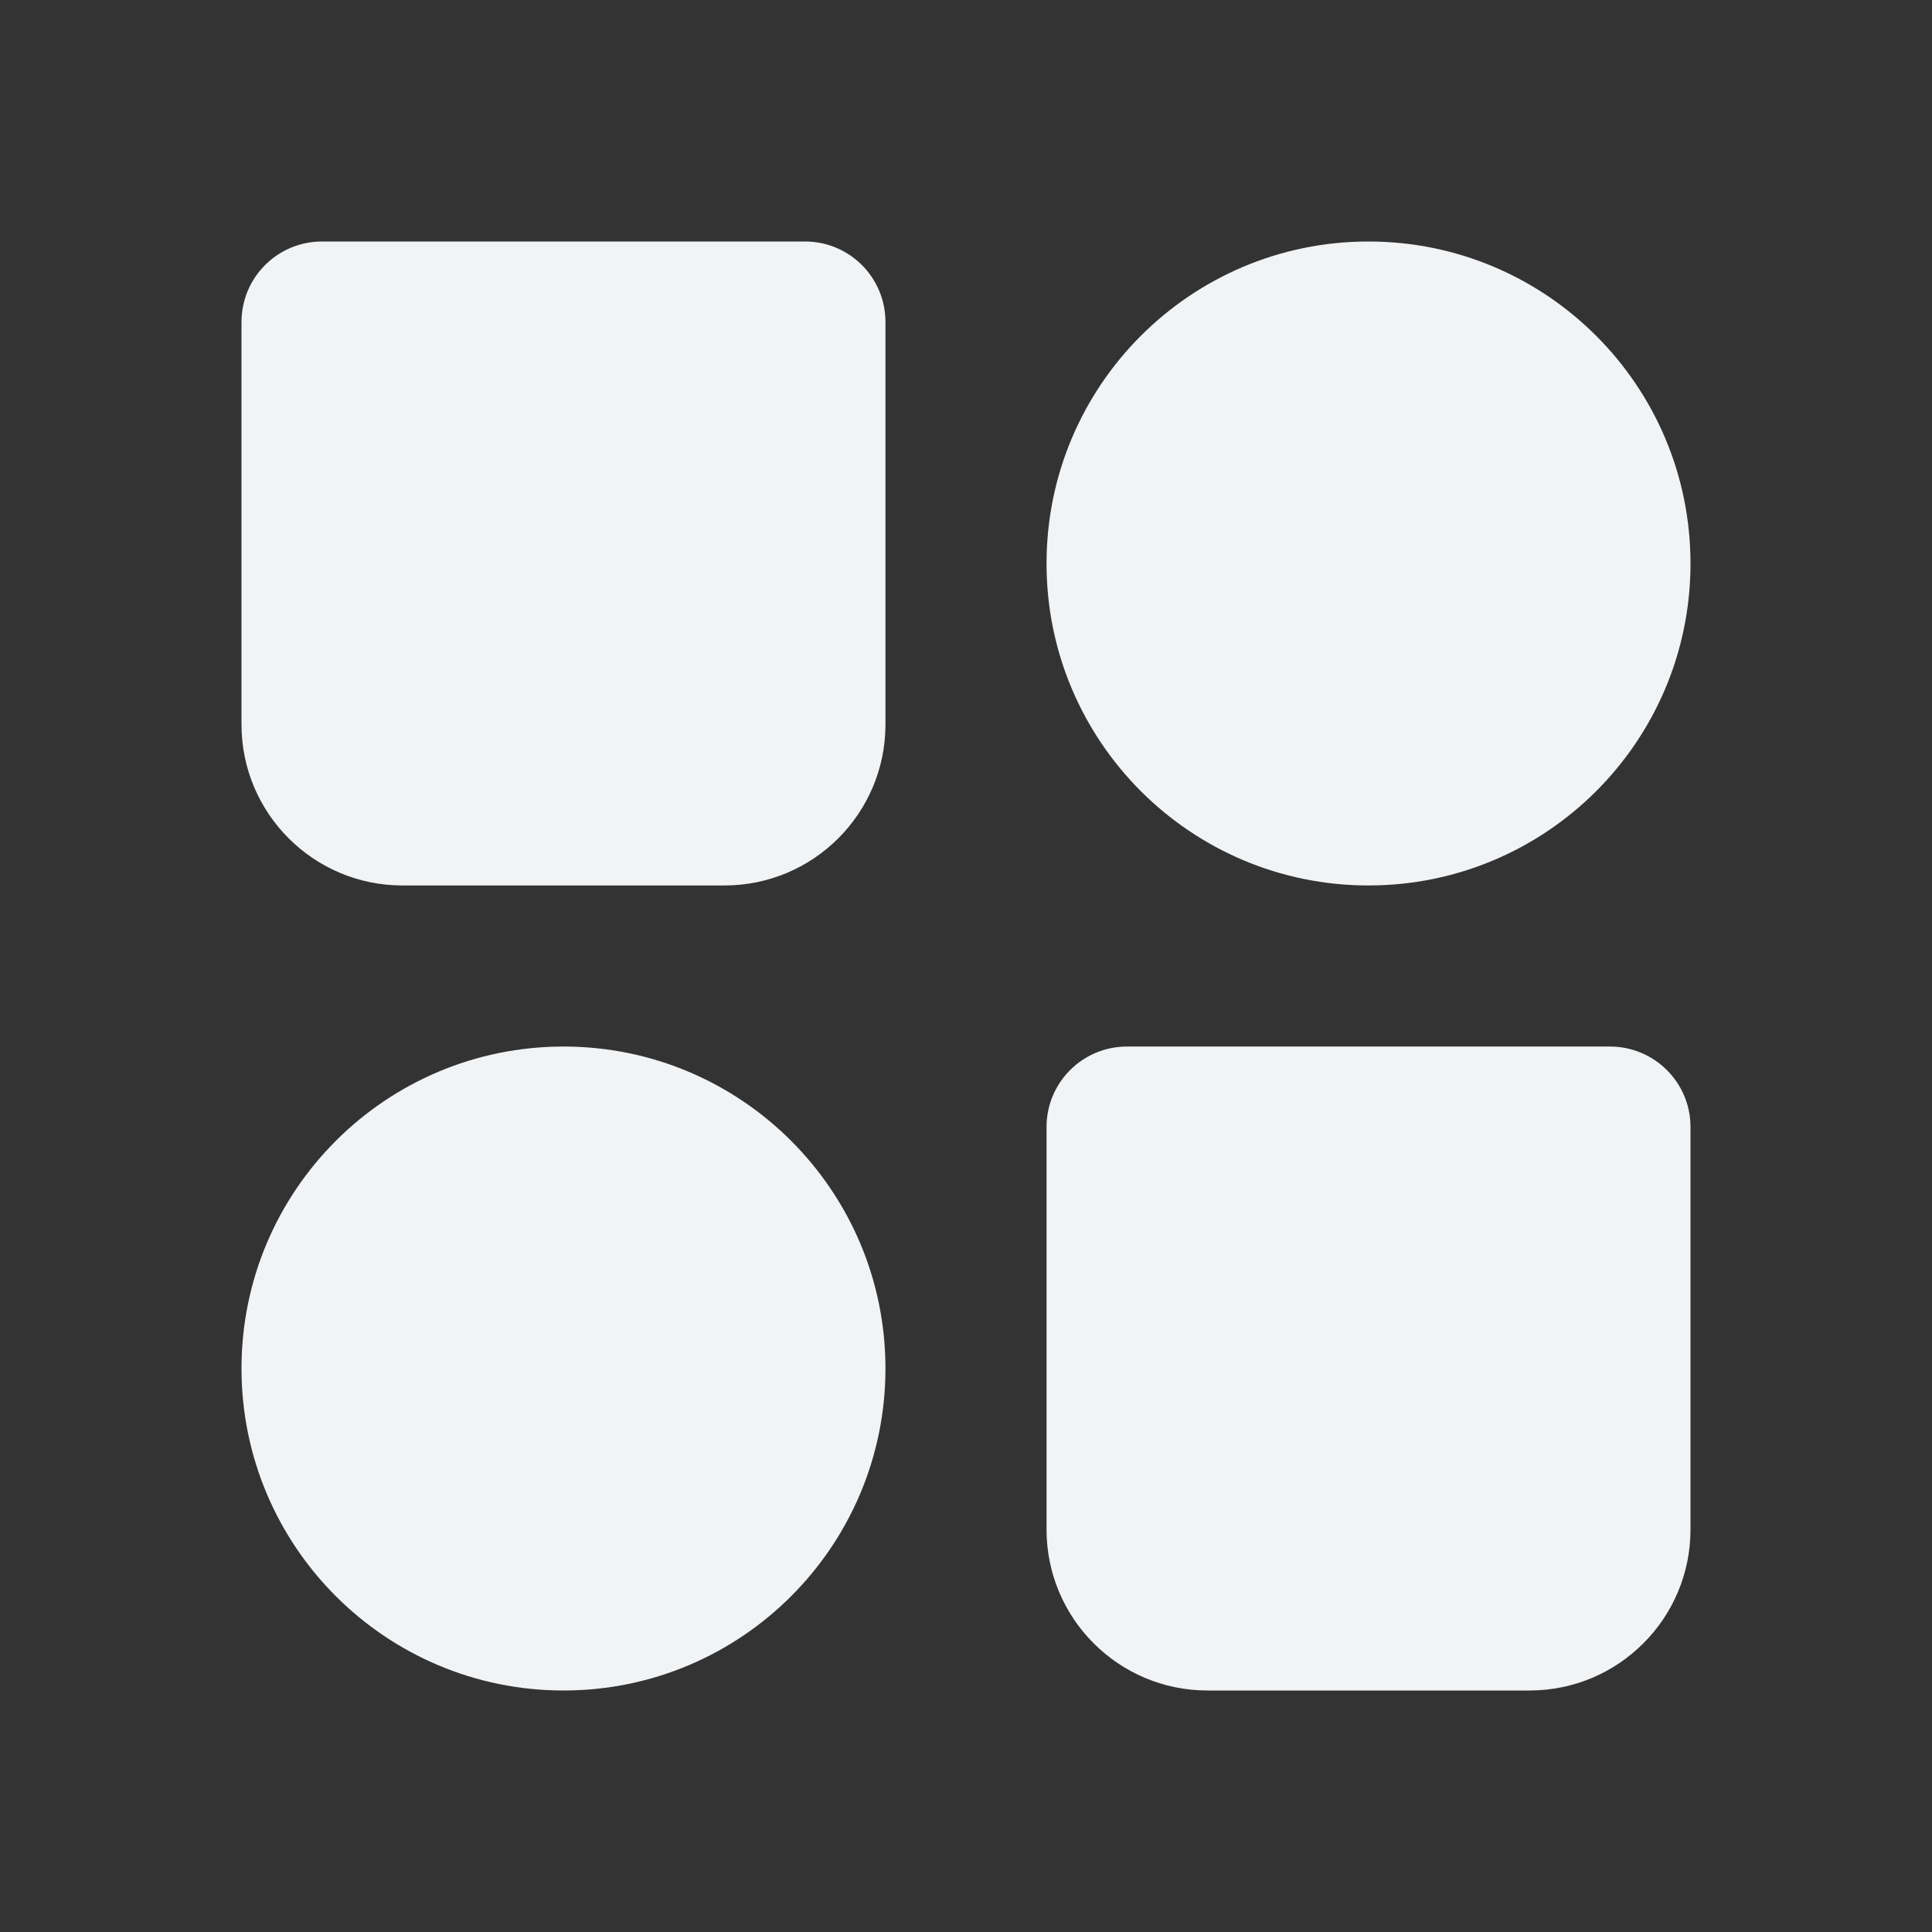 <svg width="16" height="16" viewBox="0 0 16 16" fill="none" xmlns="http://www.w3.org/2000/svg">
<rect x="0" y="0" width="16" height="16" fill="#333333" stroke="none"/>
<path d="M11.333 2C9.861 2 8.667 3.194 8.667 4.667C8.667 6.139 9.861 7.333 11.333 7.333C12.806 7.333 14 6.139 14 4.667C14 3.194 12.806 2 11.333 2Z" fill="#F2F3F5"/>
<path d="M2 11.333C2 9.861 3.194 8.667 4.667 8.667C6.139 8.667 7.333 9.861 7.333 11.333C7.333 12.806 6.139 14 4.667 14C3.194 14 2 12.806 2 11.333Z" fill="#F2F3F5"/>
<path d="M8.667 9.333C8.667 8.965 8.965 8.667 9.333 8.667H13.333C13.701 8.667 14 8.965 14 9.333V12.667C14 13.403 13.403 14 12.667 14H10C9.264 14 8.667 13.403 8.667 12.667V9.333Z" fill="#F2F3F5"/>
<path d="M2 2.667C2 2.298 2.298 2 2.667 2H6.667C7.035 2 7.333 2.298 7.333 2.667V6C7.333 6.736 6.736 7.333 6 7.333H3.333C2.597 7.333 2 6.736 2 6V2.667Z" fill="#F2F3F5"/>
</svg>
